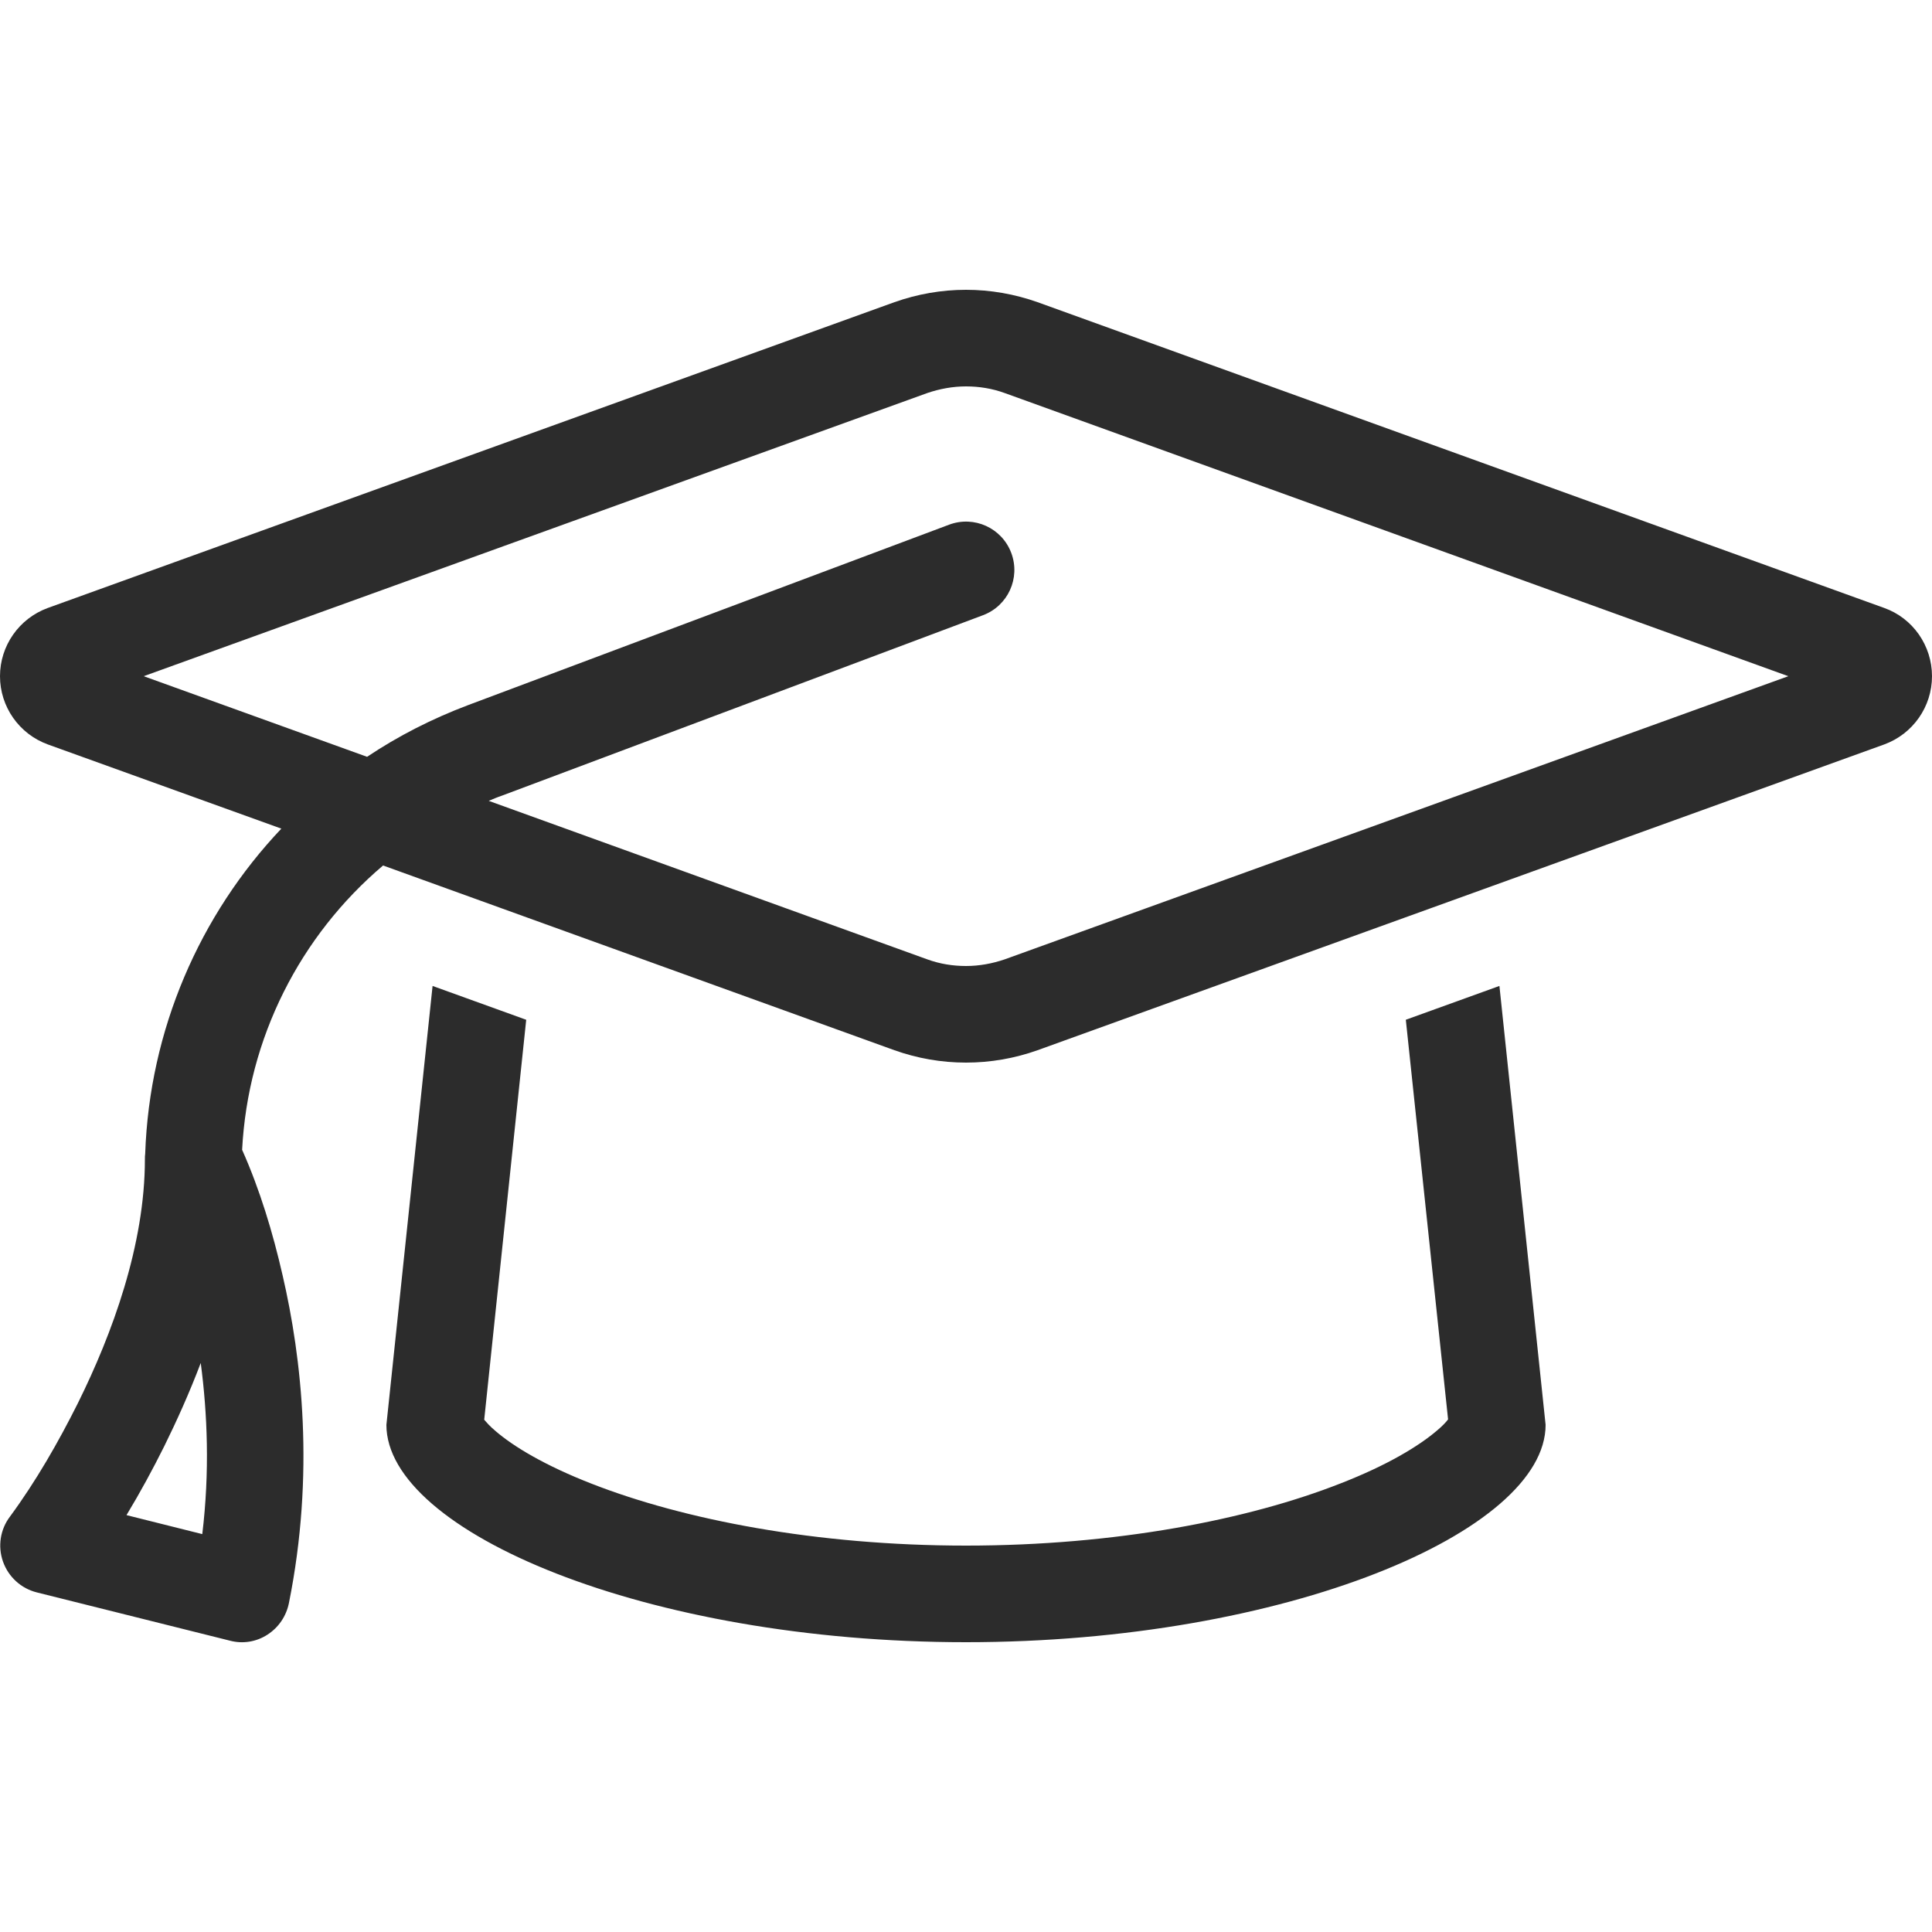 <svg xmlns="http://www.w3.org/2000/svg" width="40" height="40" viewBox="0 0 40 40" fill="none"><path d="M19.2 8.137L2.975 14L7.6 15.669C8.244 15.238 8.944 14.881 9.688 14.6L19.65 10.863C20.169 10.669 20.744 10.931 20.938 11.45C21.131 11.969 20.869 12.544 20.35 12.738L10.387 16.475C10.294 16.506 10.206 16.544 10.119 16.581L19.2 19.863C19.456 19.956 19.725 20 20 20C20.275 20 20.544 19.95 20.8 19.863L37.025 14L20.8 8.137C20.544 8.044 20.275 8 20 8C19.725 8 19.456 8.05 19.2 8.137ZM18.519 21.744L7.931 17.919C6.213 19.375 5.131 21.494 5.013 23.806C5.381 24.631 5.65 25.525 5.85 26.4C6.25 28.125 6.519 30.519 5.981 33.194C5.925 33.462 5.769 33.694 5.537 33.844C5.306 33.994 5.025 34.038 4.763 33.969L0.762 32.969C0.438 32.888 0.175 32.65 0.062 32.331C-0.05 32.013 0.006 31.663 0.206 31.4C0.744 30.669 1.206 29.863 1.613 29.05C2.325 27.613 3 25.775 3 24C3 23.962 3 23.925 3.006 23.887C3.094 21.325 4.131 18.944 5.825 17.156L0.988 15.412C0.394 15.194 0 14.631 0 14C0 13.369 0.394 12.806 0.988 12.588L18.519 6.256C18.994 6.088 19.494 6 20 6C20.506 6 21.006 6.088 21.481 6.256L39.013 12.588C39.606 12.8 40 13.369 40 14C40 14.631 39.606 15.194 39.013 15.412L21.481 21.744C21.006 21.913 20.506 22 20 22C19.494 22 18.994 21.913 18.519 21.744ZM10.894 21.119L10.025 29.394C10.069 29.444 10.137 29.525 10.256 29.625C10.631 29.95 11.287 30.344 12.25 30.719C14.15 31.462 16.894 32 20 32C23.106 32 25.85 31.462 27.756 30.712C28.719 30.337 29.369 29.944 29.75 29.619C29.869 29.519 29.938 29.444 29.981 29.387L29.106 21.113L31.044 20.413L32 29.5C32 31.706 26.625 34 20 34C13.375 34 8 31.706 8 29.5L8.956 20.413L10.894 21.113V21.119ZM30.031 29.312C30.031 29.312 30.031 29.312 30.025 29.319C30.025 29.312 30.031 29.312 30.031 29.312ZM9.969 29.312C9.969 29.312 9.969 29.312 9.975 29.319C9.975 29.312 9.969 29.312 9.969 29.312ZM4.188 31.762C4.344 30.469 4.294 29.262 4.156 28.219C3.919 28.844 3.656 29.425 3.4 29.944C3.163 30.419 2.906 30.894 2.619 31.369L4.188 31.762Z" fill="#2C2C2C"></path></svg>